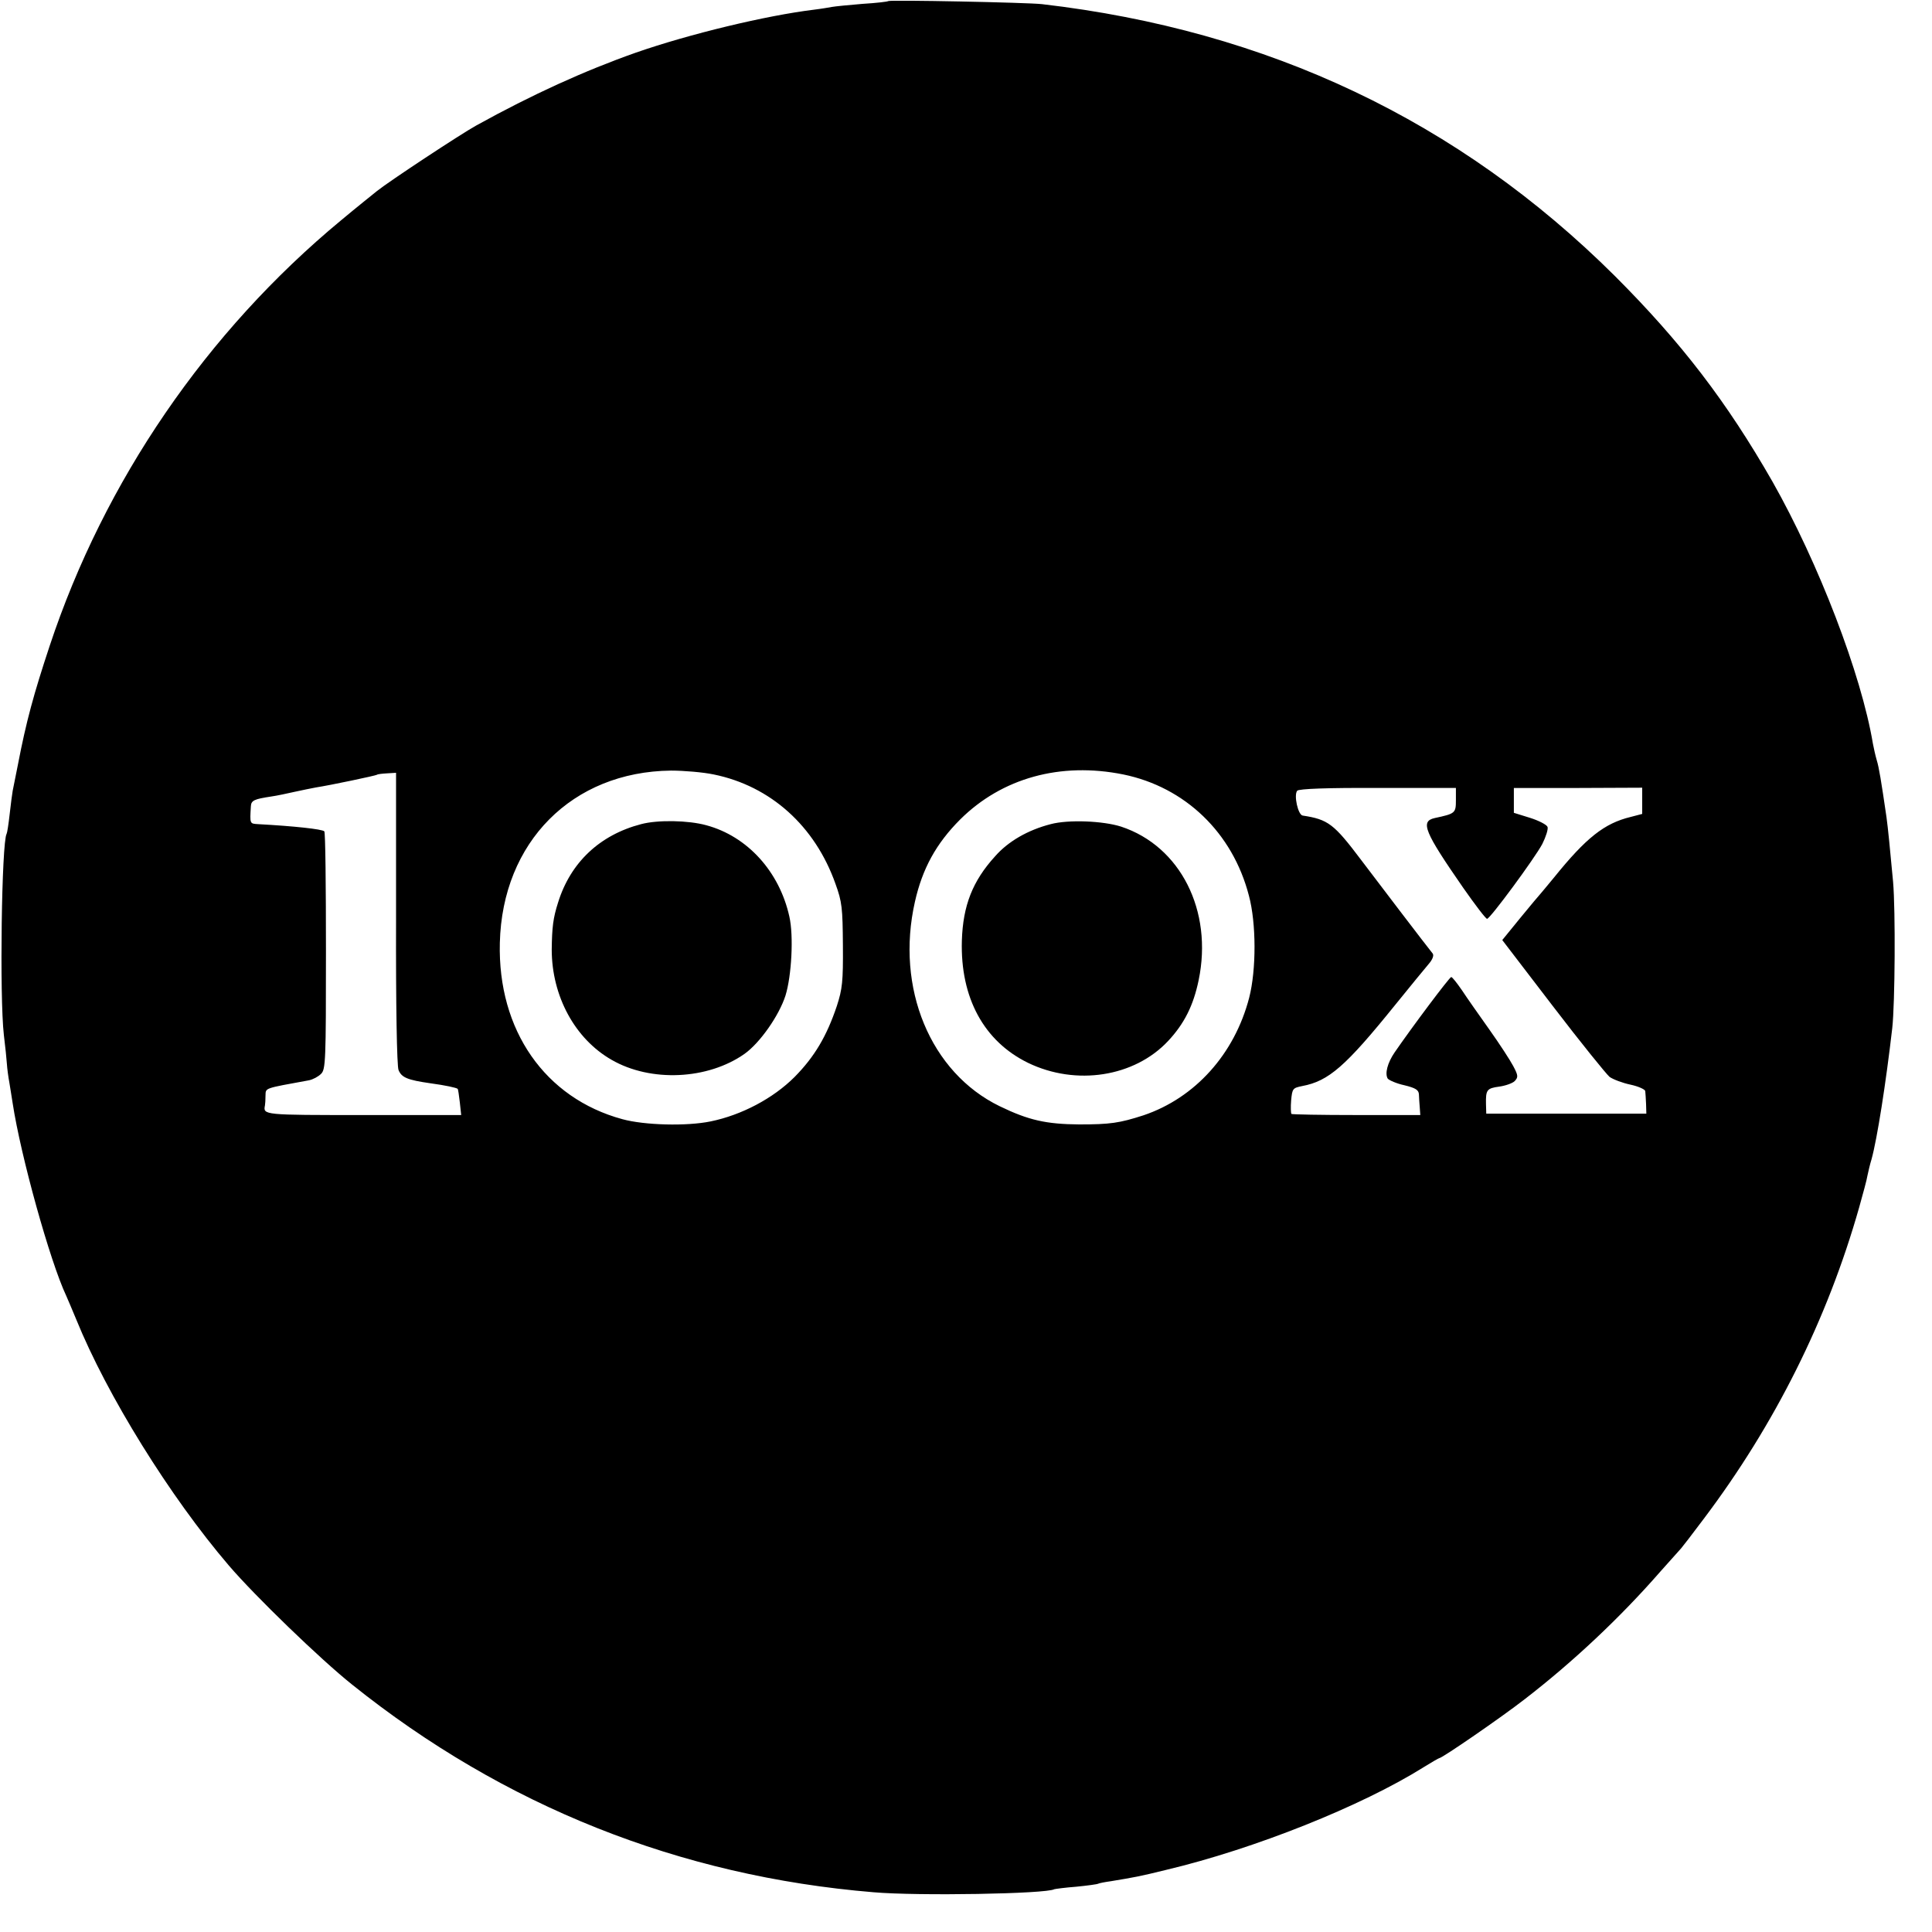 <svg version="1.0" xmlns="http://www.w3.org/2000/svg" width="933.333" height="933.333" viewBox="0 0 700 700"><path d="M321.8.4c-.1.2-4.3.7-9.3 1-4.9.4-9.9.9-11 1.1-1.1.2-4 .7-6.5 1-17.3 2.1-45.2 8.8-64.7 15.6-18.4 6.5-37.4 15.1-57.8 26.4-5.6 3.1-31.4 20.1-35.9 23.7-1.6 1.3-7.5 6-13 10.6C74.8 120.2 37.8 174.3 18 234c-5.8 17.5-8.5 27.4-11.5 43-.8 4.1-1.7 8.4-1.9 9.5-.2 1.1-.7 4.9-1.1 8.5-.4 3.6-.9 6.8-1.1 7.1-1.8 2.9-2.6 59.1-1 72.9.5 4.1 1 8.8 1.1 10.5.1 1.6.5 4.7.9 6.8.3 2 .9 5.4 1.2 7.5 2.9 19 13.5 57.2 19.4 69.7.5 1.1 2.1 4.9 3.6 8.5 11.2 27.6 34 64.3 55.3 89.2 9.5 11.1 33.2 34 44.6 43.1 55 44.1 118.8 69.5 189 75.3 16.1 1.4 62.6.6 65.5-1.1.3-.1 3.9-.6 7.9-.9 4.1-.4 7.7-.9 8-1.1.4-.2 2.4-.6 4.6-.9 8.4-1.4 10.3-1.7 20-4.1 32-7.6 70.8-23.1 93.3-37.2 2.9-1.8 5.5-3.3 5.7-3.3 1 0 22.4-14.7 31-21.4 17.5-13.5 34.6-29.6 49-46.1 3.9-4.4 7.3-8.2 7.6-8.5.3-.3 4-5.1 8.2-10.7 25.8-34.2 44.8-72.3 56.3-112.8 1.4-5 2.8-10.1 3-11.5.3-1.4.9-4.1 1.5-6 2-7.2 5.2-27.5 7.5-47.5 1-8.9 1.2-42.7.3-53-1.1-11.7-1.8-19.2-2.4-23.5-1.9-13-2.7-17.9-3.5-20.5-.5-1.7-1.1-4.4-1.4-6-4.2-25.2-19.7-65.5-36.4-95-16.6-29-33.1-50.5-57.1-74.5-56.5-56.2-125.6-89-207.6-98.5-5.3-.6-55.1-1.6-55.7-1.1zm-63.2 280.2c20.6 4.2 36.7 18.7 44.1 39.6 2.4 6.6 2.6 8.8 2.7 22.3.1 13.2-.2 15.8-2.2 22-3.7 11-8.1 18.4-15.3 25.7-7.8 7.8-19.2 13.8-30.4 16.1-8.7 1.8-24 1.4-32-.8-28-7.6-45.2-32.2-44.4-63.9.9-36.5 26.2-62 62-62.4 4.7 0 11.7.6 15.5 1.4zm148.4 0c22.4 4.6 39.6 21.1 45.5 43.9 2.7 10 2.7 26.9.1 37-5.3 20.4-19.6 36.3-38.3 42.6-8.7 2.8-12 3.3-23.3 3.3-11.9-.1-18.3-1.5-28.8-6.6-25.1-12.2-37.8-42.8-30.7-74.1 2.7-12 7.7-21.1 16.4-29.8 15.1-15 36.3-20.9 59.1-16.3zm-263.5 52.1c-.1 31.2.3 53.7.9 55 1.1 2.7 3.2 3.6 11.6 4.8 5.2.7 9.4 1.6 9.8 2 .2.1.5 2.4.8 4.9l.5 4.6h-35.5c-36.2 0-36.3 0-35.6-3.5.1-.5.2-2.1.2-3.6.1-2.8-.6-2.5 15.8-5.5 1.4-.3 3.3-1.3 4.3-2.3 1.7-1.6 1.8-4.7 1.8-44.5 0-23.6-.2-43.1-.6-43.4-.8-.8-11.1-1.9-24-2.6-3-.2-3 0-2.6-6.5.1-2.1 1.3-2.6 7.3-3.5 2.1-.3 5.9-1.1 8.5-1.7 2.7-.6 6.2-1.3 7.8-1.6 5.2-.8 21.8-4.3 22.1-4.6.2-.2 1.8-.4 3.6-.5l3.3-.2v52.7zm384-42.8c0 4.7-.2 4.9-7.7 6.5-5.3 1.2-3.7 5 10.3 25.2 4.4 6.3 8.3 11.4 8.7 11.3 1.1 0 17.3-22 20-27.1 1.3-2.6 2.2-5.4 1.9-6.2-.3-.8-3.2-2.3-6.4-3.3l-5.8-1.8v-9h23.3l23.2-.1v9.5l-4.2 1.1c-9.5 2.3-16.1 7.5-27.8 22-2.5 3-4.7 5.7-5 6-.3.3-3.5 4.1-7.1 8.5l-6.6 8.1 18.3 23.9c10.1 13.2 19.4 24.7 20.6 25.7 1.3.9 4.7 2.2 7.6 2.8 2.8.6 5.2 1.7 5.3 2.3.1.7.2 2.8.3 4.7l.1 3.5h-58l-.1-3.5c-.1-5.1.3-5.7 4.8-6.3 2.2-.3 4.8-1.2 5.6-2 1.3-1.4 1.3-2-.5-5.4-1.1-2.1-5-8.1-8.7-13.3-3.7-5.2-8.2-11.6-9.9-14.2-1.8-2.6-3.5-4.8-3.9-4.8-.6 0-14.1 18-20.5 27.3-2.6 3.8-3.6 7.7-2.5 9.5.5.6 3.2 1.8 6 2.4 4.1 1 5.2 1.7 5.3 3.3 0 1.1.2 3.2.3 4.7l.2 2.8h-23.2c-12.7 0-23.3-.2-23.5-.4-.2-.3-.3-2.5-.1-4.9.4-4.3.6-4.5 4-5.2 9.6-1.8 15.7-7.1 33.7-29.4 5.5-6.8 11-13.5 12.2-14.9 1.3-1.5 1.9-3 1.4-3.7-1.9-2.3-21.1-27.5-26-34-9.8-13-11.9-14.6-21.1-16-1.7-.2-3.3-7.4-2-9 .6-.7 10.9-1.1 29.2-1h28.3v4.4z"/><path d="M232.3 298.6c-15 3.9-25.6 13.9-30.1 28.4-1.8 5.6-2.2 9-2.3 17 0 16.9 8.4 32.4 21.7 40 14.2 8.2 34.9 7.2 48.2-2.2 5.6-4 12.5-13.9 14.8-21.1 2.2-7.1 3-21.6 1.4-28.6-3.6-16.3-15.2-29.1-30.1-33.1-6.5-1.8-17.6-2-23.6-.4zm148.4 0c-8.2 2.1-15.4 6.2-20.2 11.7-8.1 8.9-11.6 17.8-12 30.5-.6 20.7 8 36.5 24 44.3 17.4 8.4 38.5 5.1 50.7-7.9 5.9-6.3 9.2-12.9 11.1-22.1 5.2-25.1-6.6-48.5-28.1-55.6-6.6-2.1-19.1-2.6-25.5-.9z"/></svg>